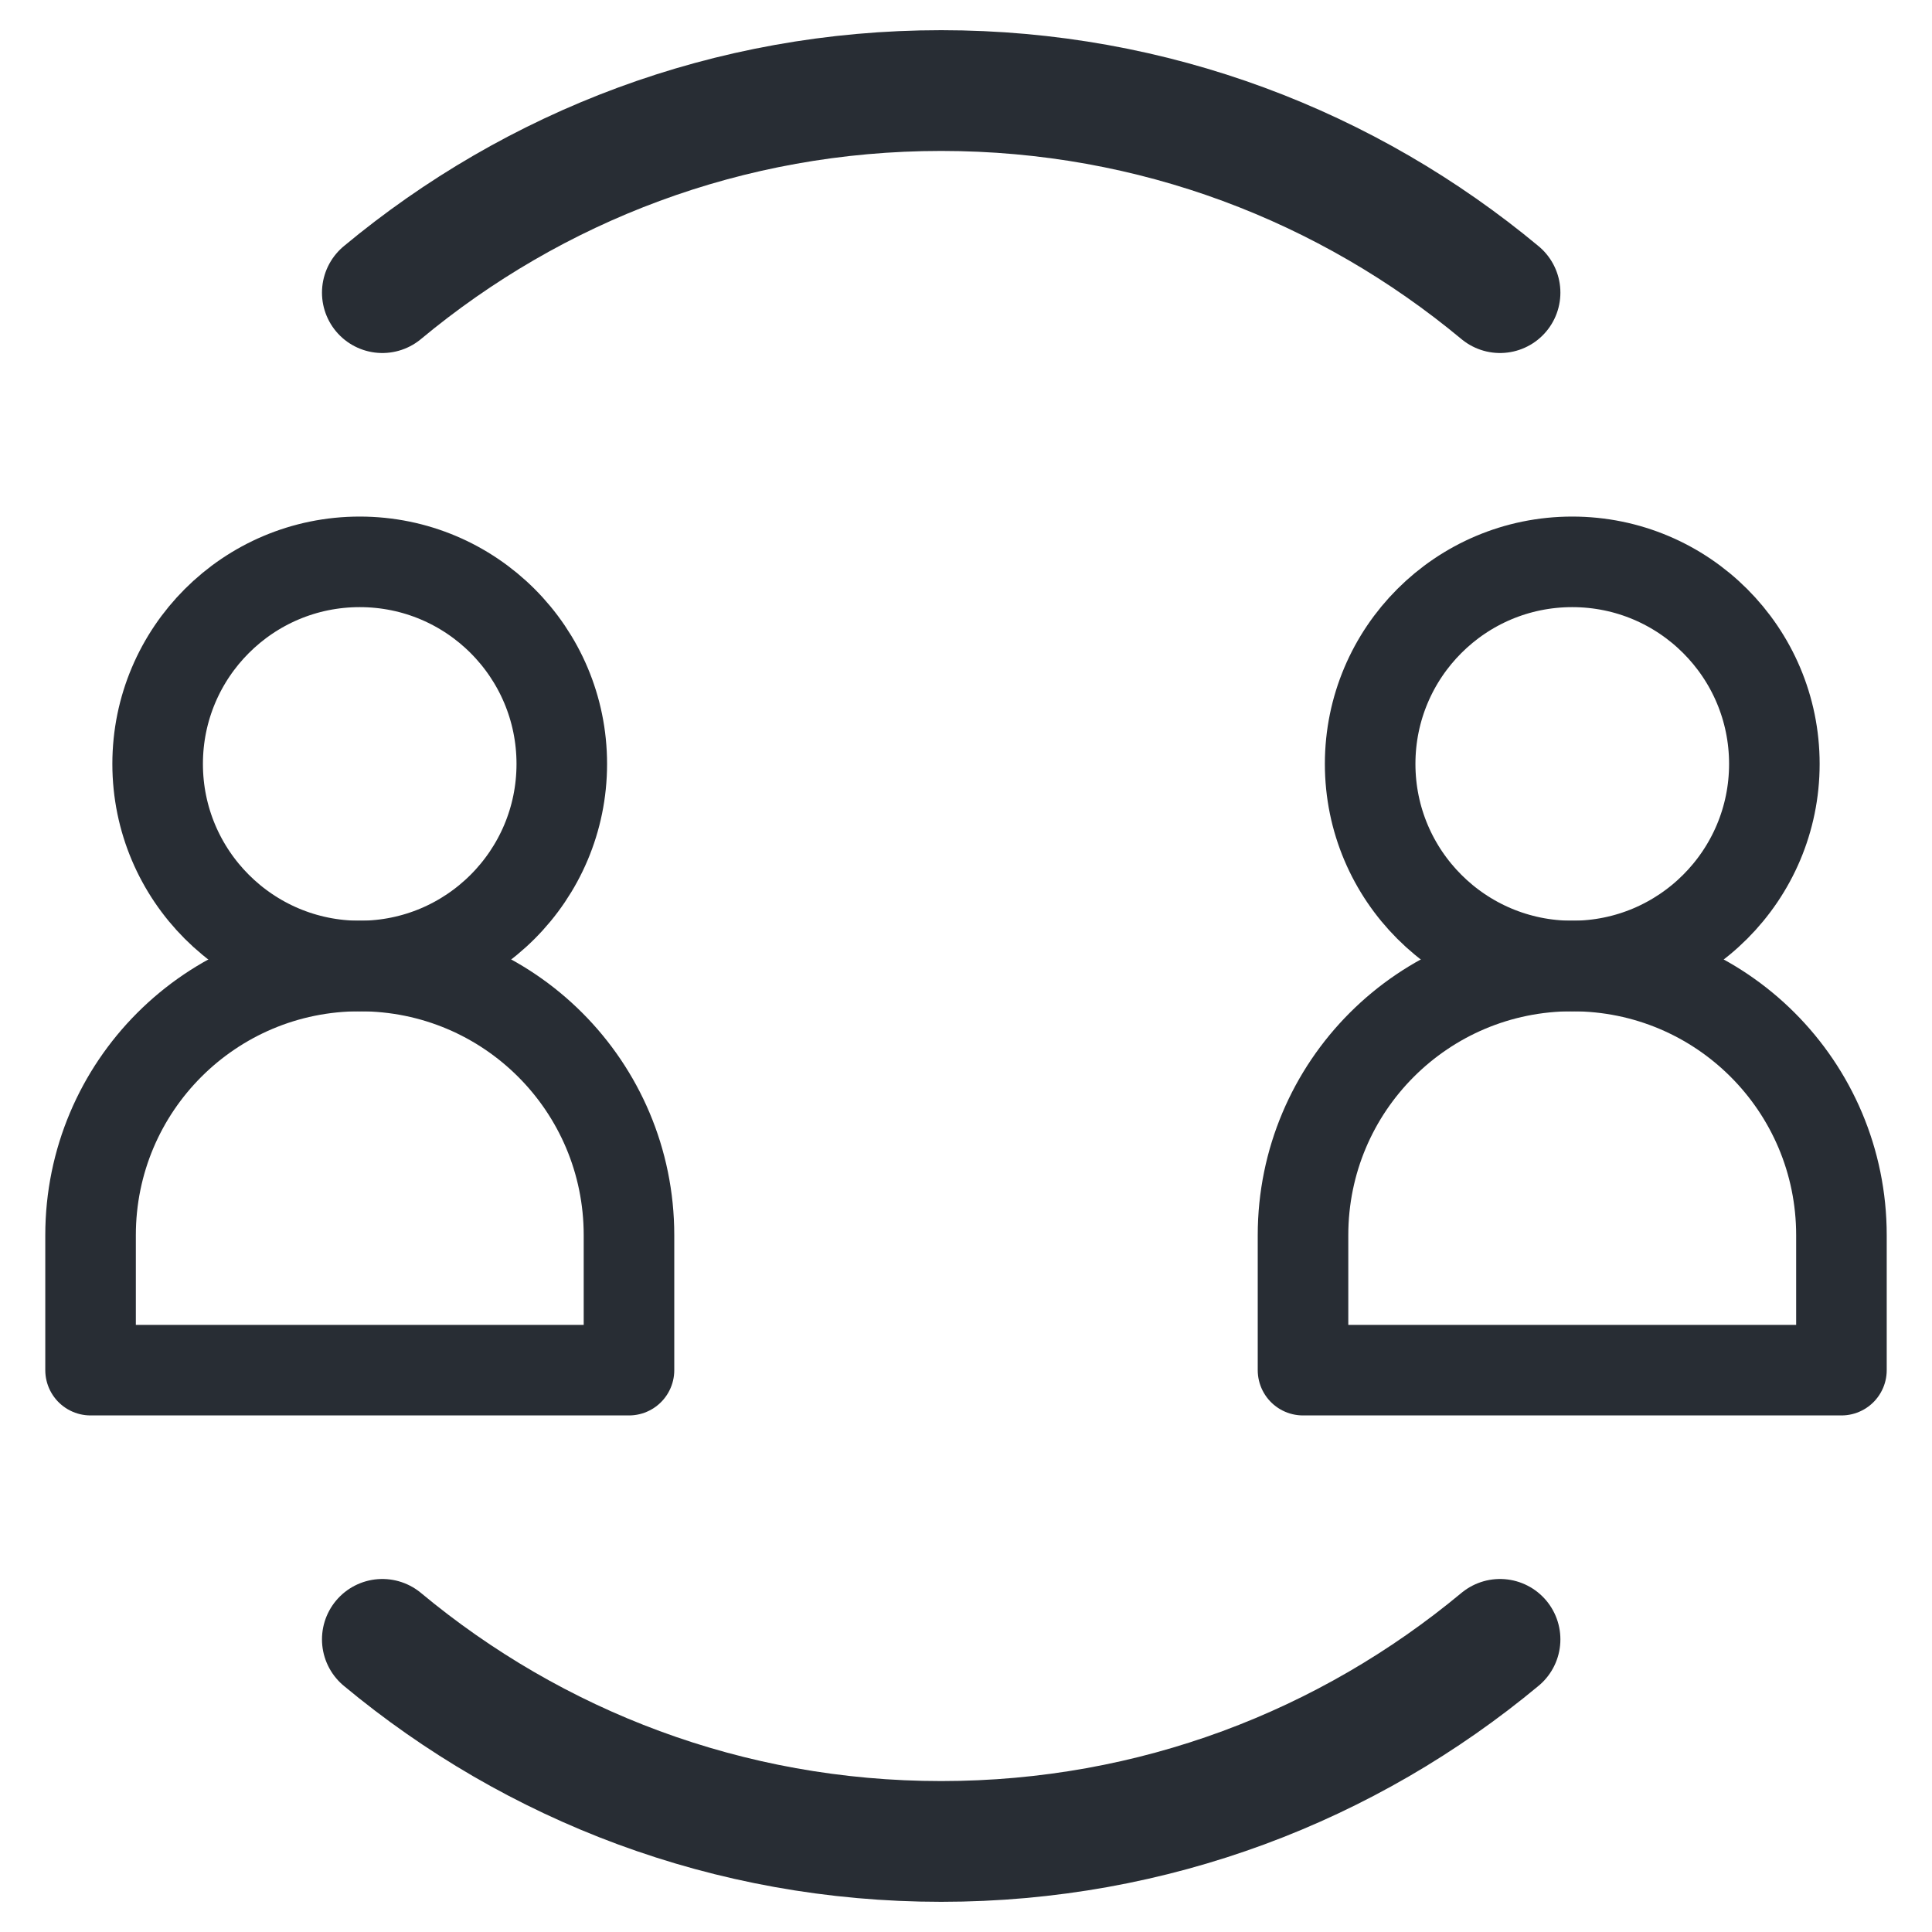 <svg width="32" height="32" viewBox="0 0 32 32" fill="none" xmlns="http://www.w3.org/2000/svg">
<g clip-path="url(#clip0_6683_23555)">
<path d="M26.041 16C27.89 16 29.389 14.501 29.389 12.653C29.389 10.804 27.89 9.306 26.041 9.306C24.193 9.306 22.694 10.804 22.694 12.653C22.694 14.501 24.193 16 26.041 16Z" stroke="#282D34" stroke-width="1.5" stroke-linecap="round" stroke-linejoin="round"/>
<path d="M26.041 16C28.506 16 30.5 17.994 30.5 20.459V22.694H21.582V20.459C21.582 17.994 23.576 16 26.041 16Z" stroke="#282D34" stroke-width="1.5" stroke-linecap="round" stroke-linejoin="round"/>
<path d="M5.958 16C7.807 16 9.305 14.501 9.305 12.653C9.305 10.804 7.807 9.306 5.958 9.306C4.11 9.306 2.611 10.804 2.611 12.653C2.611 14.501 4.11 16 5.958 16Z" stroke="#282D34" stroke-width="1.5" stroke-linecap="round" stroke-linejoin="round"/>
<path d="M5.959 16C8.424 16 10.418 17.994 10.418 20.459V22.694H1.5V20.459C1.5 17.994 3.494 16 5.959 16Z" stroke="#282D34" stroke-width="1.5" stroke-linecap="round" stroke-linejoin="round"/>
<path d="M6.333 4.847C8.846 2.757 12.06 1.5 15.589 1.5C19.117 1.5 22.331 2.757 24.845 4.847" stroke="#282D34" stroke-width="2" stroke-miterlimit="10" stroke-linecap="round"/>
<path d="M24.845 27.153C22.331 29.243 19.117 30.5 15.589 30.5C12.06 30.5 8.846 29.243 6.333 27.153" stroke="#282D34" stroke-width="2" stroke-miterlimit="10" stroke-linecap="round"/>
<path d="M6.333 4.847C8.846 2.757 12.06 1.5 15.589 1.5C19.117 1.5 22.331 2.757 24.845 4.847" stroke="#282D34" stroke-width="1.5" stroke-linecap="round" stroke-linejoin="round"/>
<path d="M24.845 27.153C22.331 29.243 19.117 30.5 15.589 30.5C12.06 30.5 8.846 29.243 6.333 27.153" stroke="#282D34" stroke-width="1.5" stroke-linecap="round" stroke-linejoin="round"/>
</g>
<defs>
<clipPath id="clip0_6683_23555">
<rect width="32" height="32" fill="white"/>
</clipPath>
</defs>
</svg>
